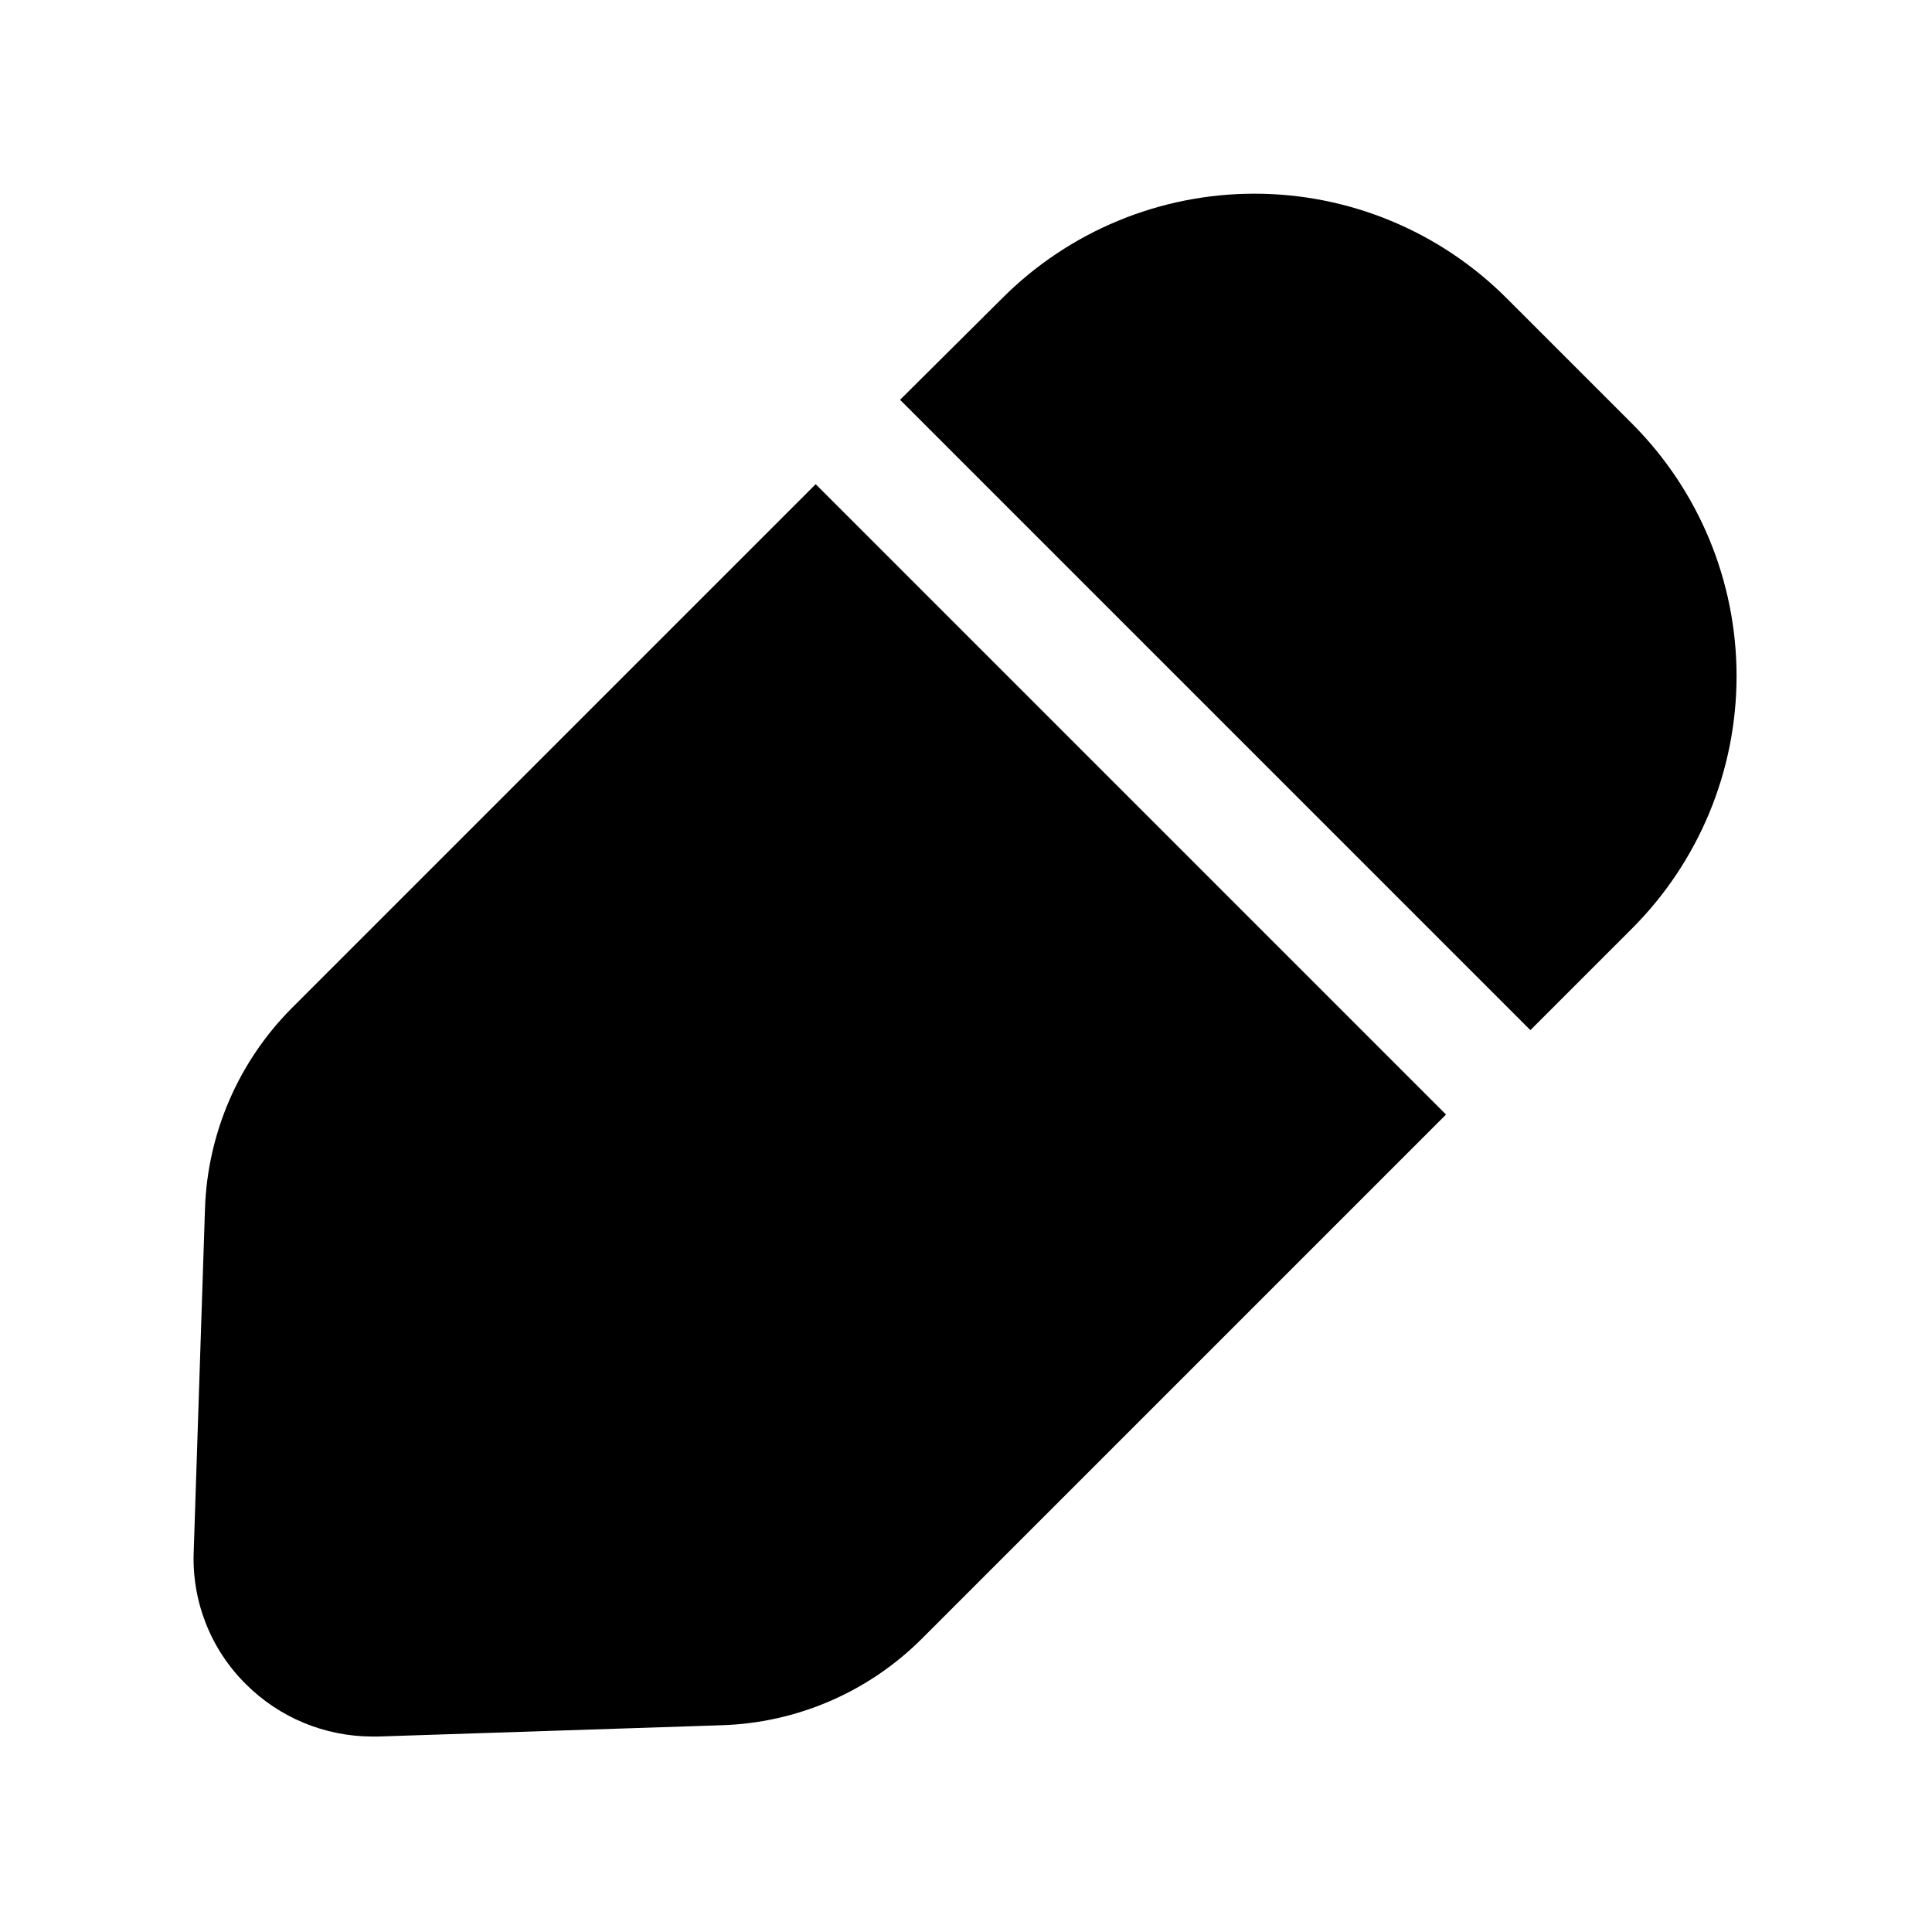 <?xml version="1.0" encoding="UTF-8"?>
<!-- Uploaded to: SVG Repo, www.svgrepo.com, Generator: SVG Repo Mixer Tools -->
<svg fill="#000000" width="800px" height="800px" version="1.1" viewBox="144 144 512 512" xmlns="http://www.w3.org/2000/svg">
 <g>
  <path d="m242.56 604.2h1.574l91-2.992c20.023-0.586 39.062-8.809 53.215-22.984l138.86-138.86-167.04-167.05-138.86 138.86c-14.125 14.191-22.34 33.207-22.988 53.215l-2.992 91c-0.477 13.078 4.551 25.754 13.855 34.953 8.863 8.84 20.859 13.816 33.379 13.855z"/>
  <path d="m549.57 417 26.922-26.922v-0.004c17.746-17.746 27.715-41.812 27.715-66.91 0-25.098-9.969-49.164-27.715-66.914l-33.219-33.219c-17.719-17.738-41.762-27.703-66.832-27.703-25.074 0-49.117 9.965-66.836 27.703l-27.078 26.922z"/>
 </g>
</svg>